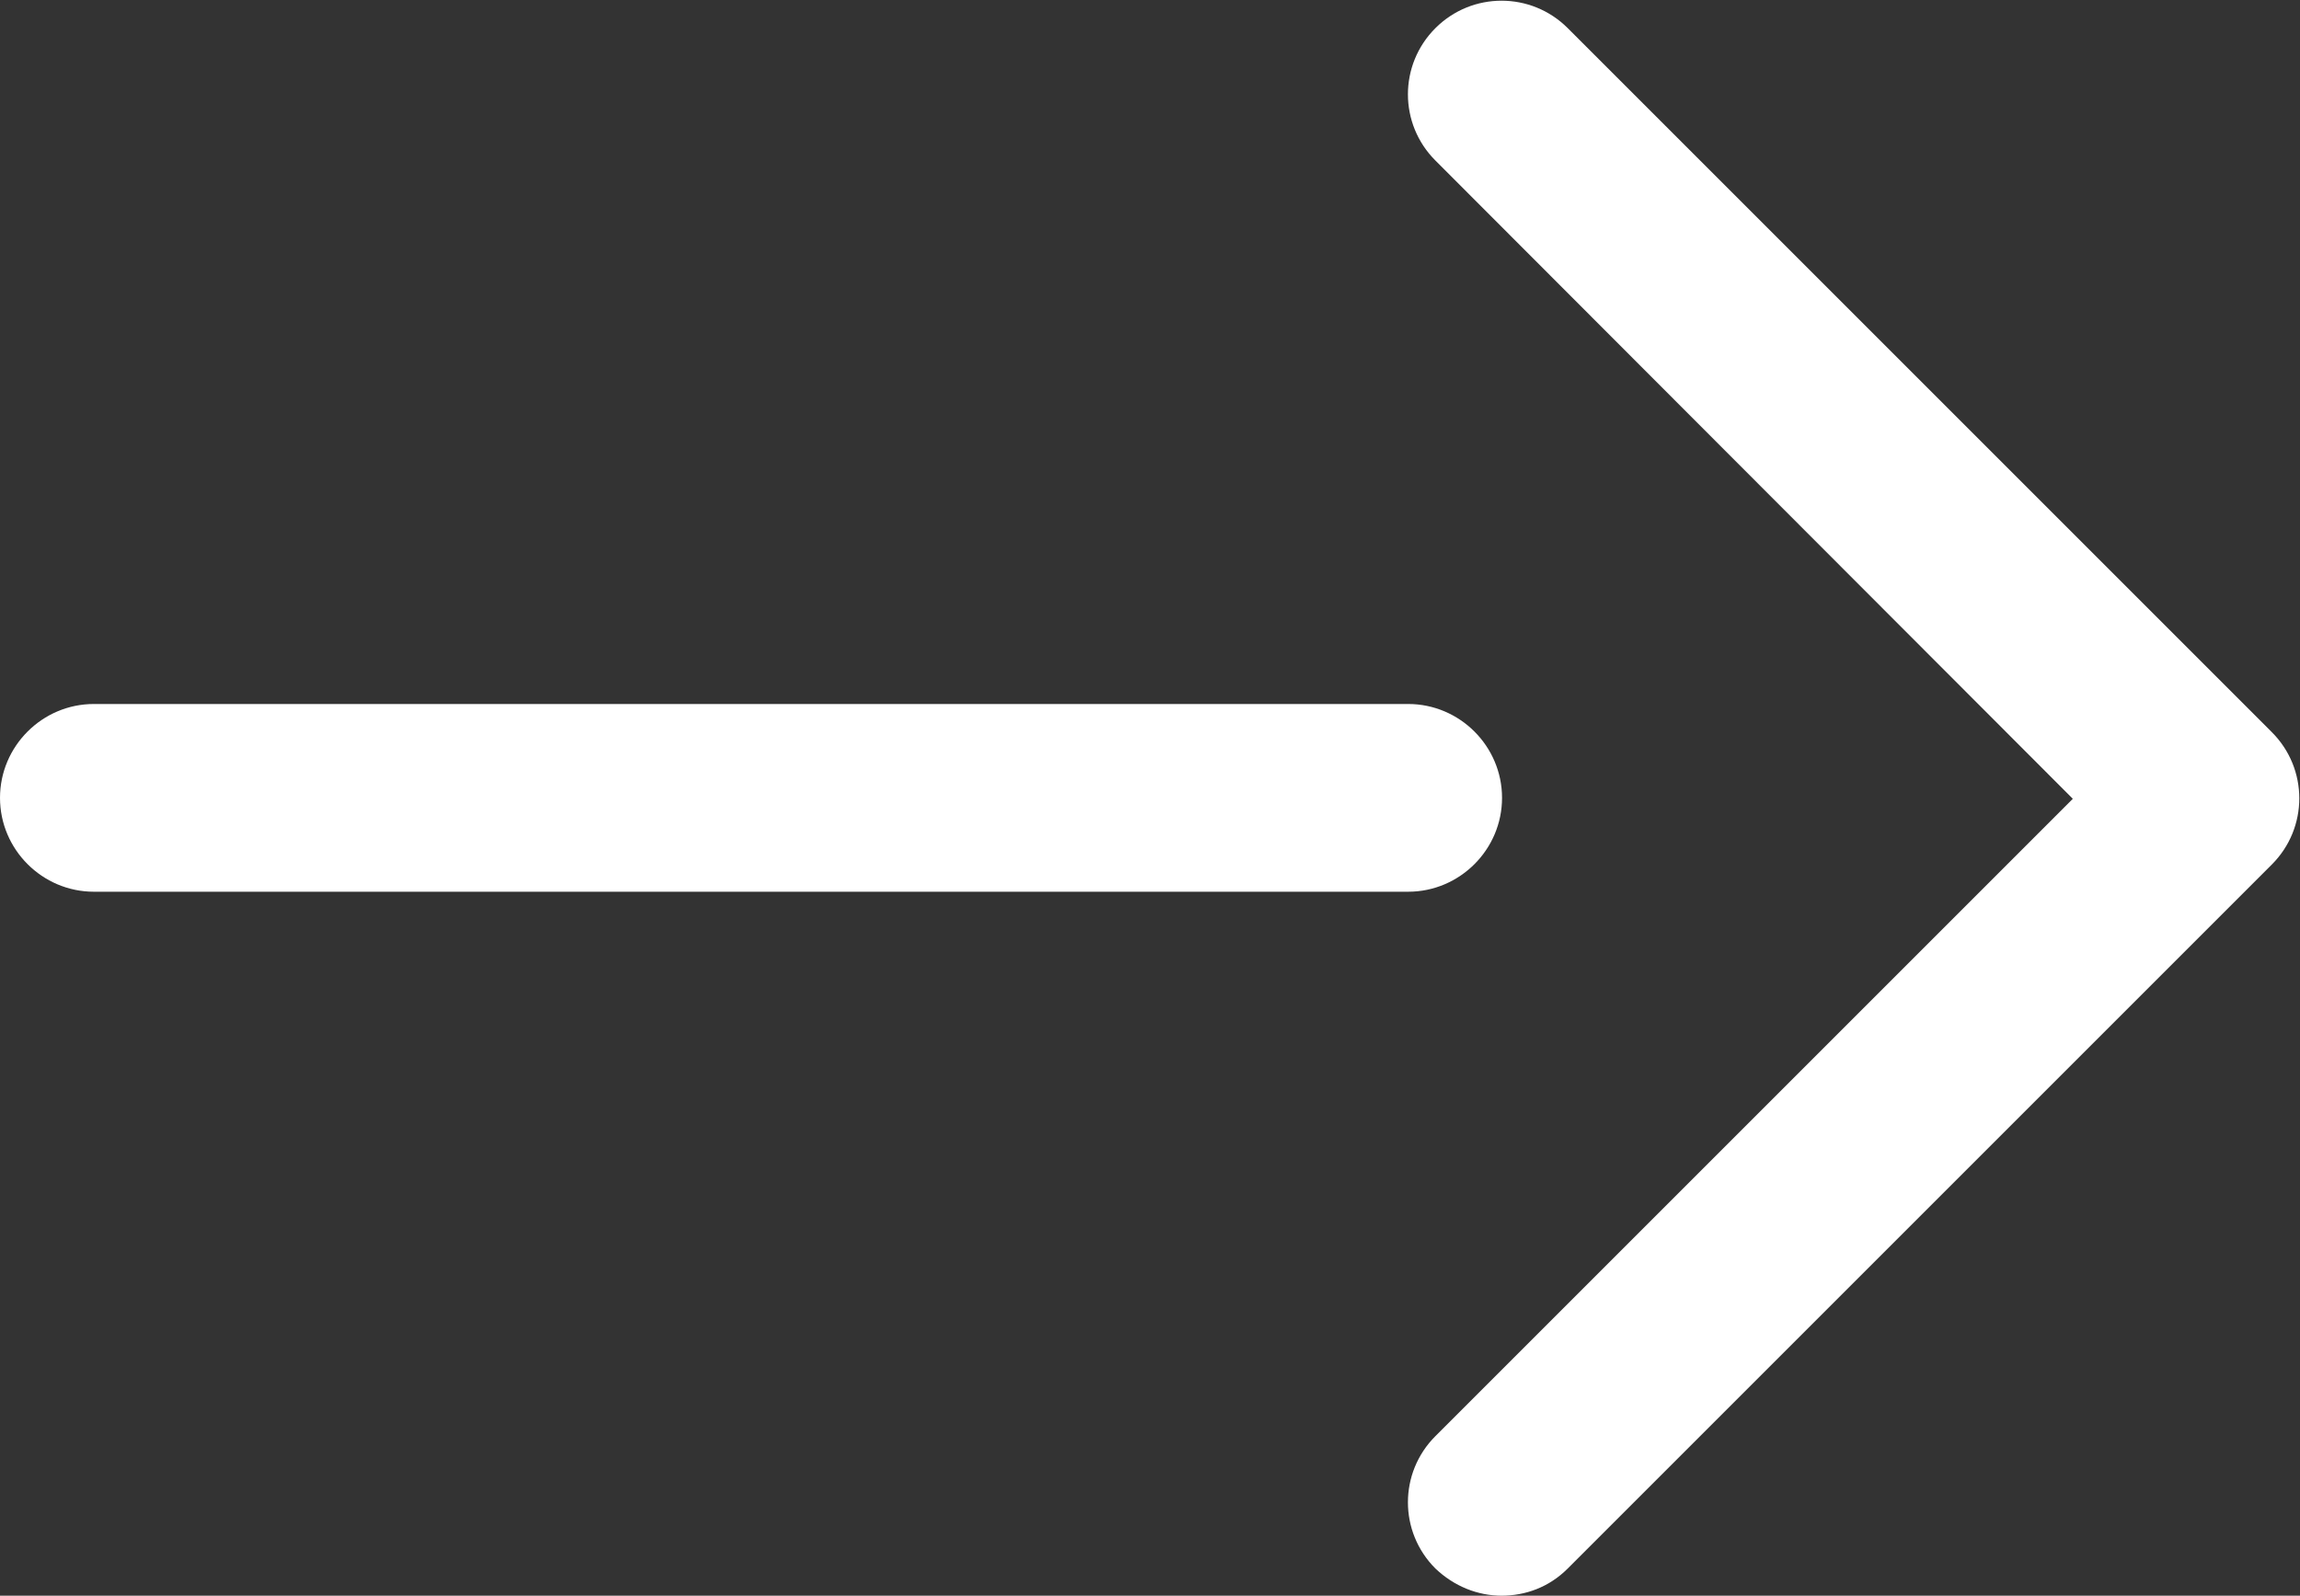 <svg height="17" viewBox="0 0 24.5 17" width="24.5" xmlns="http://www.w3.org/2000/svg"><rect x="0" y="0" width="24.5" height="17" fill="#333333" stroke="none"/><g fill="#fff"><path d="m15 9.5h-14c-.55 0-1-.45-1-1s.45-1 1-1h14c.55 0 1 .45 1 1s-.45 1-1 1z"/><path d="m16 17c-.26 0-.51-.1-.71-.29-.39-.39-.39-1.02 0-1.41l6.79-6.79-6.79-6.8c-.39-.39-.39-1.02 0-1.41.39-.39 1.02-.39 1.41 0l7.5 7.5c.39.39.39 1.02 0 1.41l-7.5 7.5c-.2.2-.45.29-.71.29z"/></g></svg>
